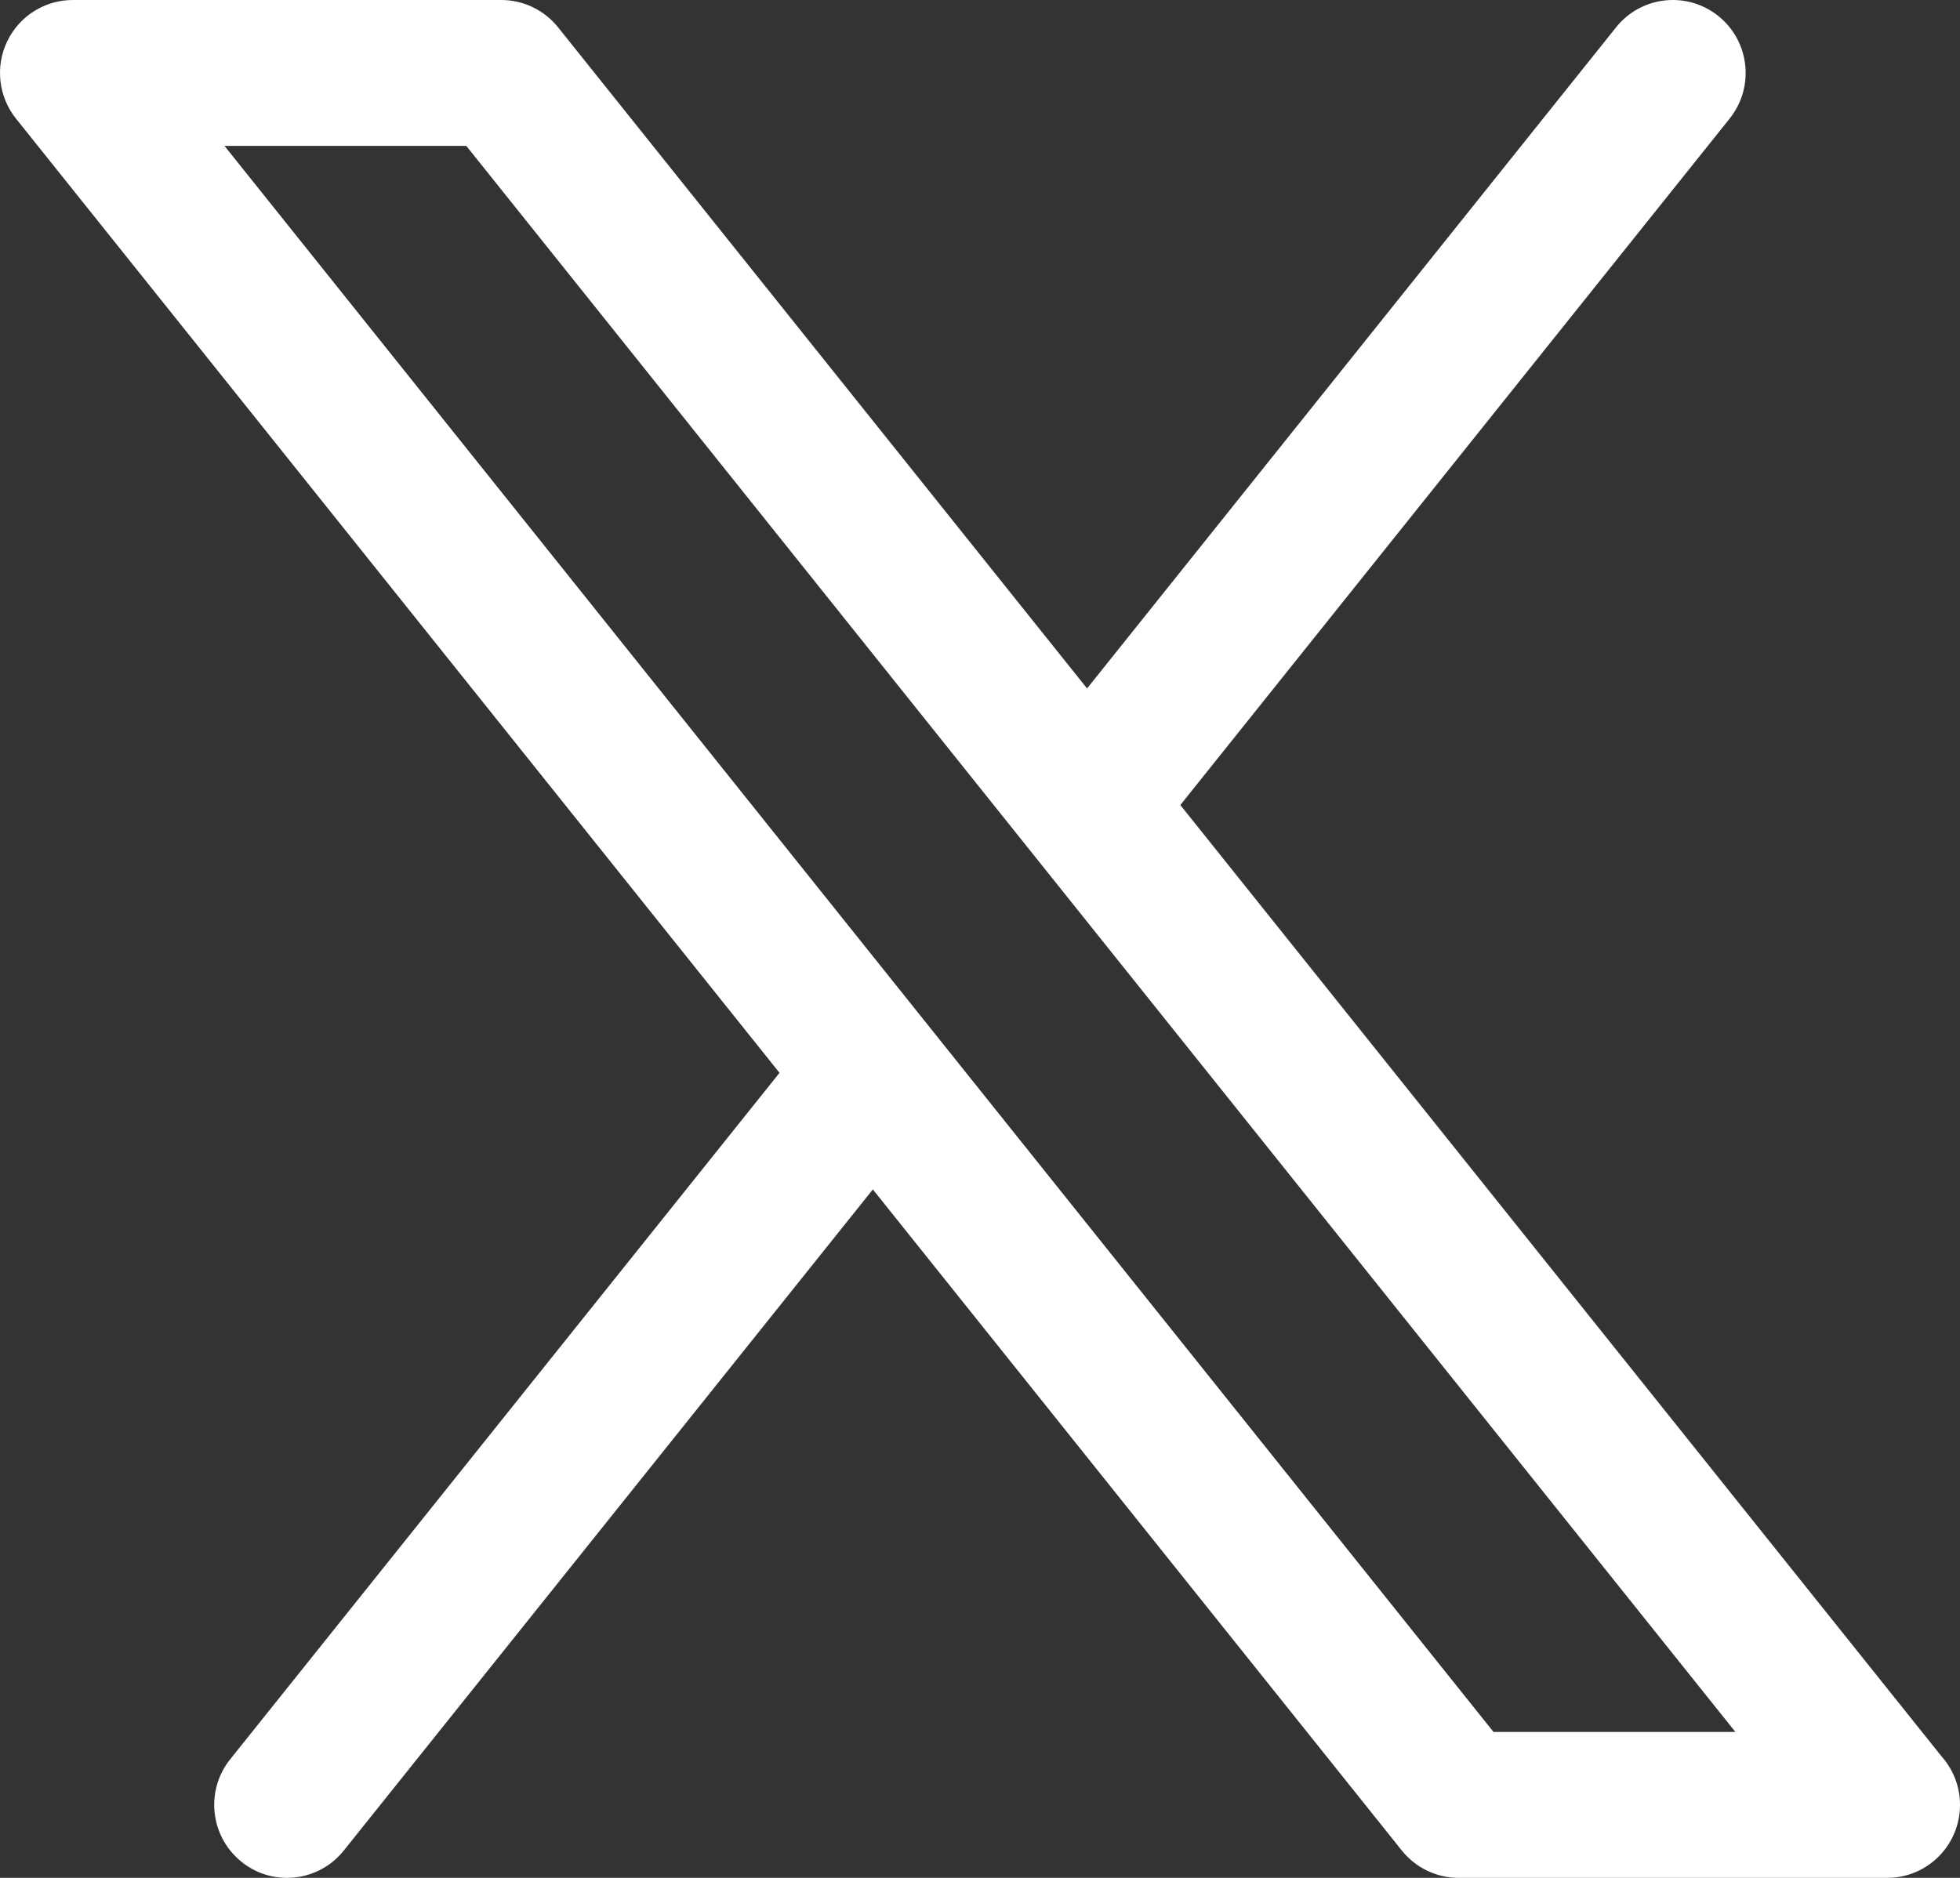 <svg width="24" height="23" viewBox="0 0 24 23" fill="none" xmlns="http://www.w3.org/2000/svg">
<rect x="0" y="0" width="24" height="23" fill="#333333" stroke="none"/>
<path d="M14.453 9.86L21.179 1.453C21.487 1.068 21.426 0.506 21.042 0.197C20.658 -0.112 20.097 -0.051 19.789 0.334L13.311 8.432L6.833 0.334C6.664 0.123 6.408 1.96499e-05 6.138 1.96499e-05H0.891C0.548 1.96499e-05 0.236 0.197 0.088 0.507C-0.061 0.817 -0.018 1.185 0.196 1.453L9.545 13.14L2.819 21.547C2.511 21.932 2.573 22.494 2.957 22.803C3.121 22.936 3.318 23 3.514 23C3.775 23 4.033 22.886 4.209 22.666L10.688 14.568L17.166 22.666C17.335 22.877 17.591 23 17.861 23H23.108H23.109C23.601 23 24 22.6 24 22.106C24 21.878 23.915 21.671 23.775 21.513L14.453 9.86ZM18.288 21.213L2.749 1.787H5.71L21.25 21.213H18.288Z" fill="white"/>
</svg>
